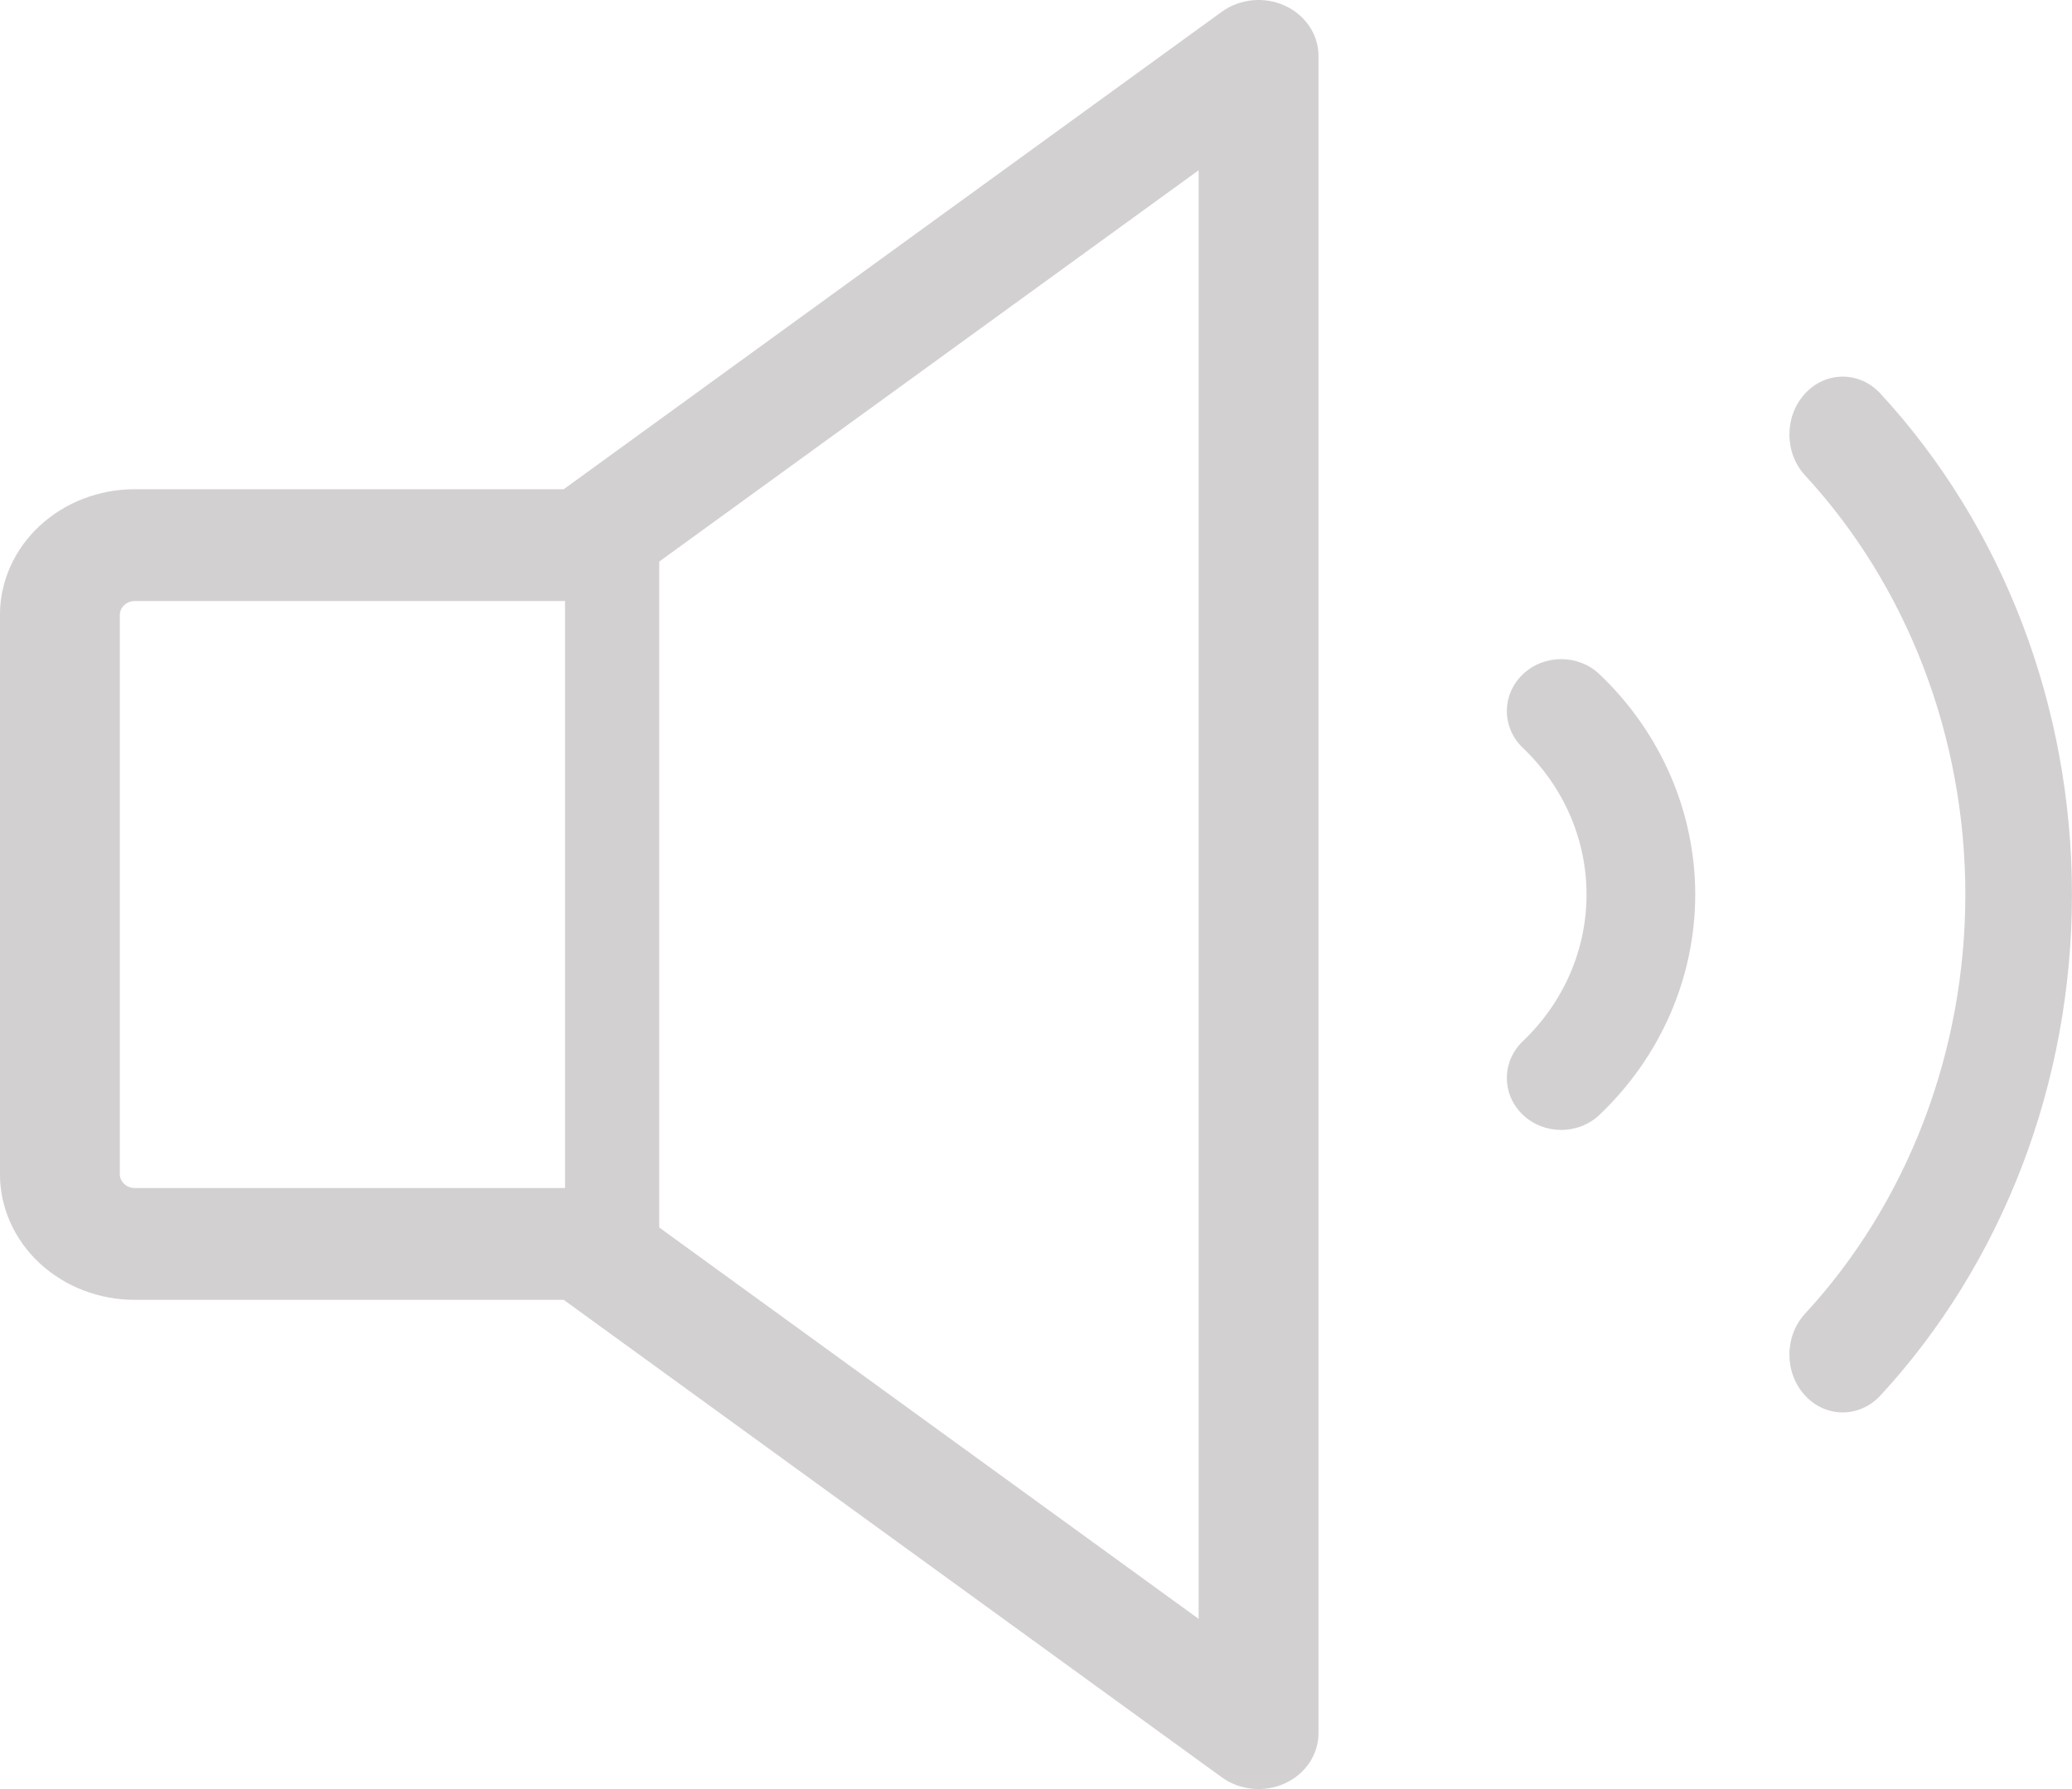 <svg width="44" height="38" viewBox="0 0 44 38" fill="none" xmlns="http://www.w3.org/2000/svg">
<path fill-rule="evenodd" clip-rule="evenodd" d="M38.33 8.361C38.771 7.88 39.488 7.88 39.931 8.359C41.22 9.755 42.243 11.414 42.942 13.24C43.64 15.066 43.999 17.023 43.999 19C43.999 20.977 43.64 22.934 42.942 24.76C42.243 26.586 41.22 28.245 39.931 29.641C39.488 30.12 38.771 30.119 38.33 29.639C37.888 29.159 37.889 28.381 38.332 27.902C39.41 26.734 40.266 25.346 40.85 23.819C41.434 22.291 41.735 20.654 41.735 19C41.735 17.346 41.434 15.709 40.85 14.181C40.266 12.654 39.41 11.266 38.332 10.098C37.889 9.619 37.888 8.841 38.33 8.361Z" fill="#D3D0D2"/>
<path fill-rule="evenodd" clip-rule="evenodd" d="M27.285 0.121C27.722 0.32 27.999 0.734 27.999 1.188V36.812C27.999 37.266 27.722 37.68 27.285 37.879C26.849 38.078 26.329 38.028 25.945 37.75L11.971 27.609H2.863C2.103 27.609 1.375 27.328 0.838 26.827C0.301 26.326 -0.001 25.646 -0.001 24.938V13.062C-0.001 12.354 0.301 11.674 0.838 11.173C1.375 10.672 2.103 10.391 2.863 10.391H11.971L25.945 0.25C26.329 -0.028 26.849 -0.079 27.285 0.121ZM25.454 3.616L13.19 12.515C12.966 12.678 12.691 12.766 12.408 12.766H2.863C2.778 12.766 2.697 12.797 2.638 12.853C2.578 12.908 2.544 12.984 2.544 13.062V24.938C2.544 25.016 2.578 25.092 2.638 25.147C2.697 25.203 2.778 25.234 2.863 25.234H12.408C12.691 25.234 12.966 25.322 13.19 25.485L25.454 34.385V3.616Z" fill="#D3D0D2"/>
<path fill-rule="evenodd" clip-rule="evenodd" d="M12.999 10C13.551 10 13.999 10.556 13.999 11.241V26.759C13.999 27.444 13.551 28 12.999 28C12.447 28 11.999 27.444 11.999 26.759V11.241C11.999 10.556 12.447 10 12.999 10Z" fill="#D3D0D2"/>
<path fill-rule="evenodd" clip-rule="evenodd" d="M32.335 14.325C32.785 13.893 33.516 13.892 33.967 14.322C34.611 14.935 35.122 15.664 35.471 16.467C35.819 17.27 35.999 18.131 35.999 19C35.999 19.869 35.819 20.73 35.471 21.533C35.122 22.336 34.611 23.065 33.967 23.678C33.516 24.108 32.785 24.107 32.335 23.675C31.886 23.244 31.887 22.545 32.339 22.115C32.767 21.706 33.108 21.221 33.34 20.686C33.572 20.152 33.691 19.579 33.691 19C33.691 18.421 33.572 17.848 33.34 17.314C33.108 16.779 32.767 16.294 32.339 15.885C31.887 15.455 31.886 14.756 32.335 14.325Z" fill="#D3D0D2"/>
</svg>
